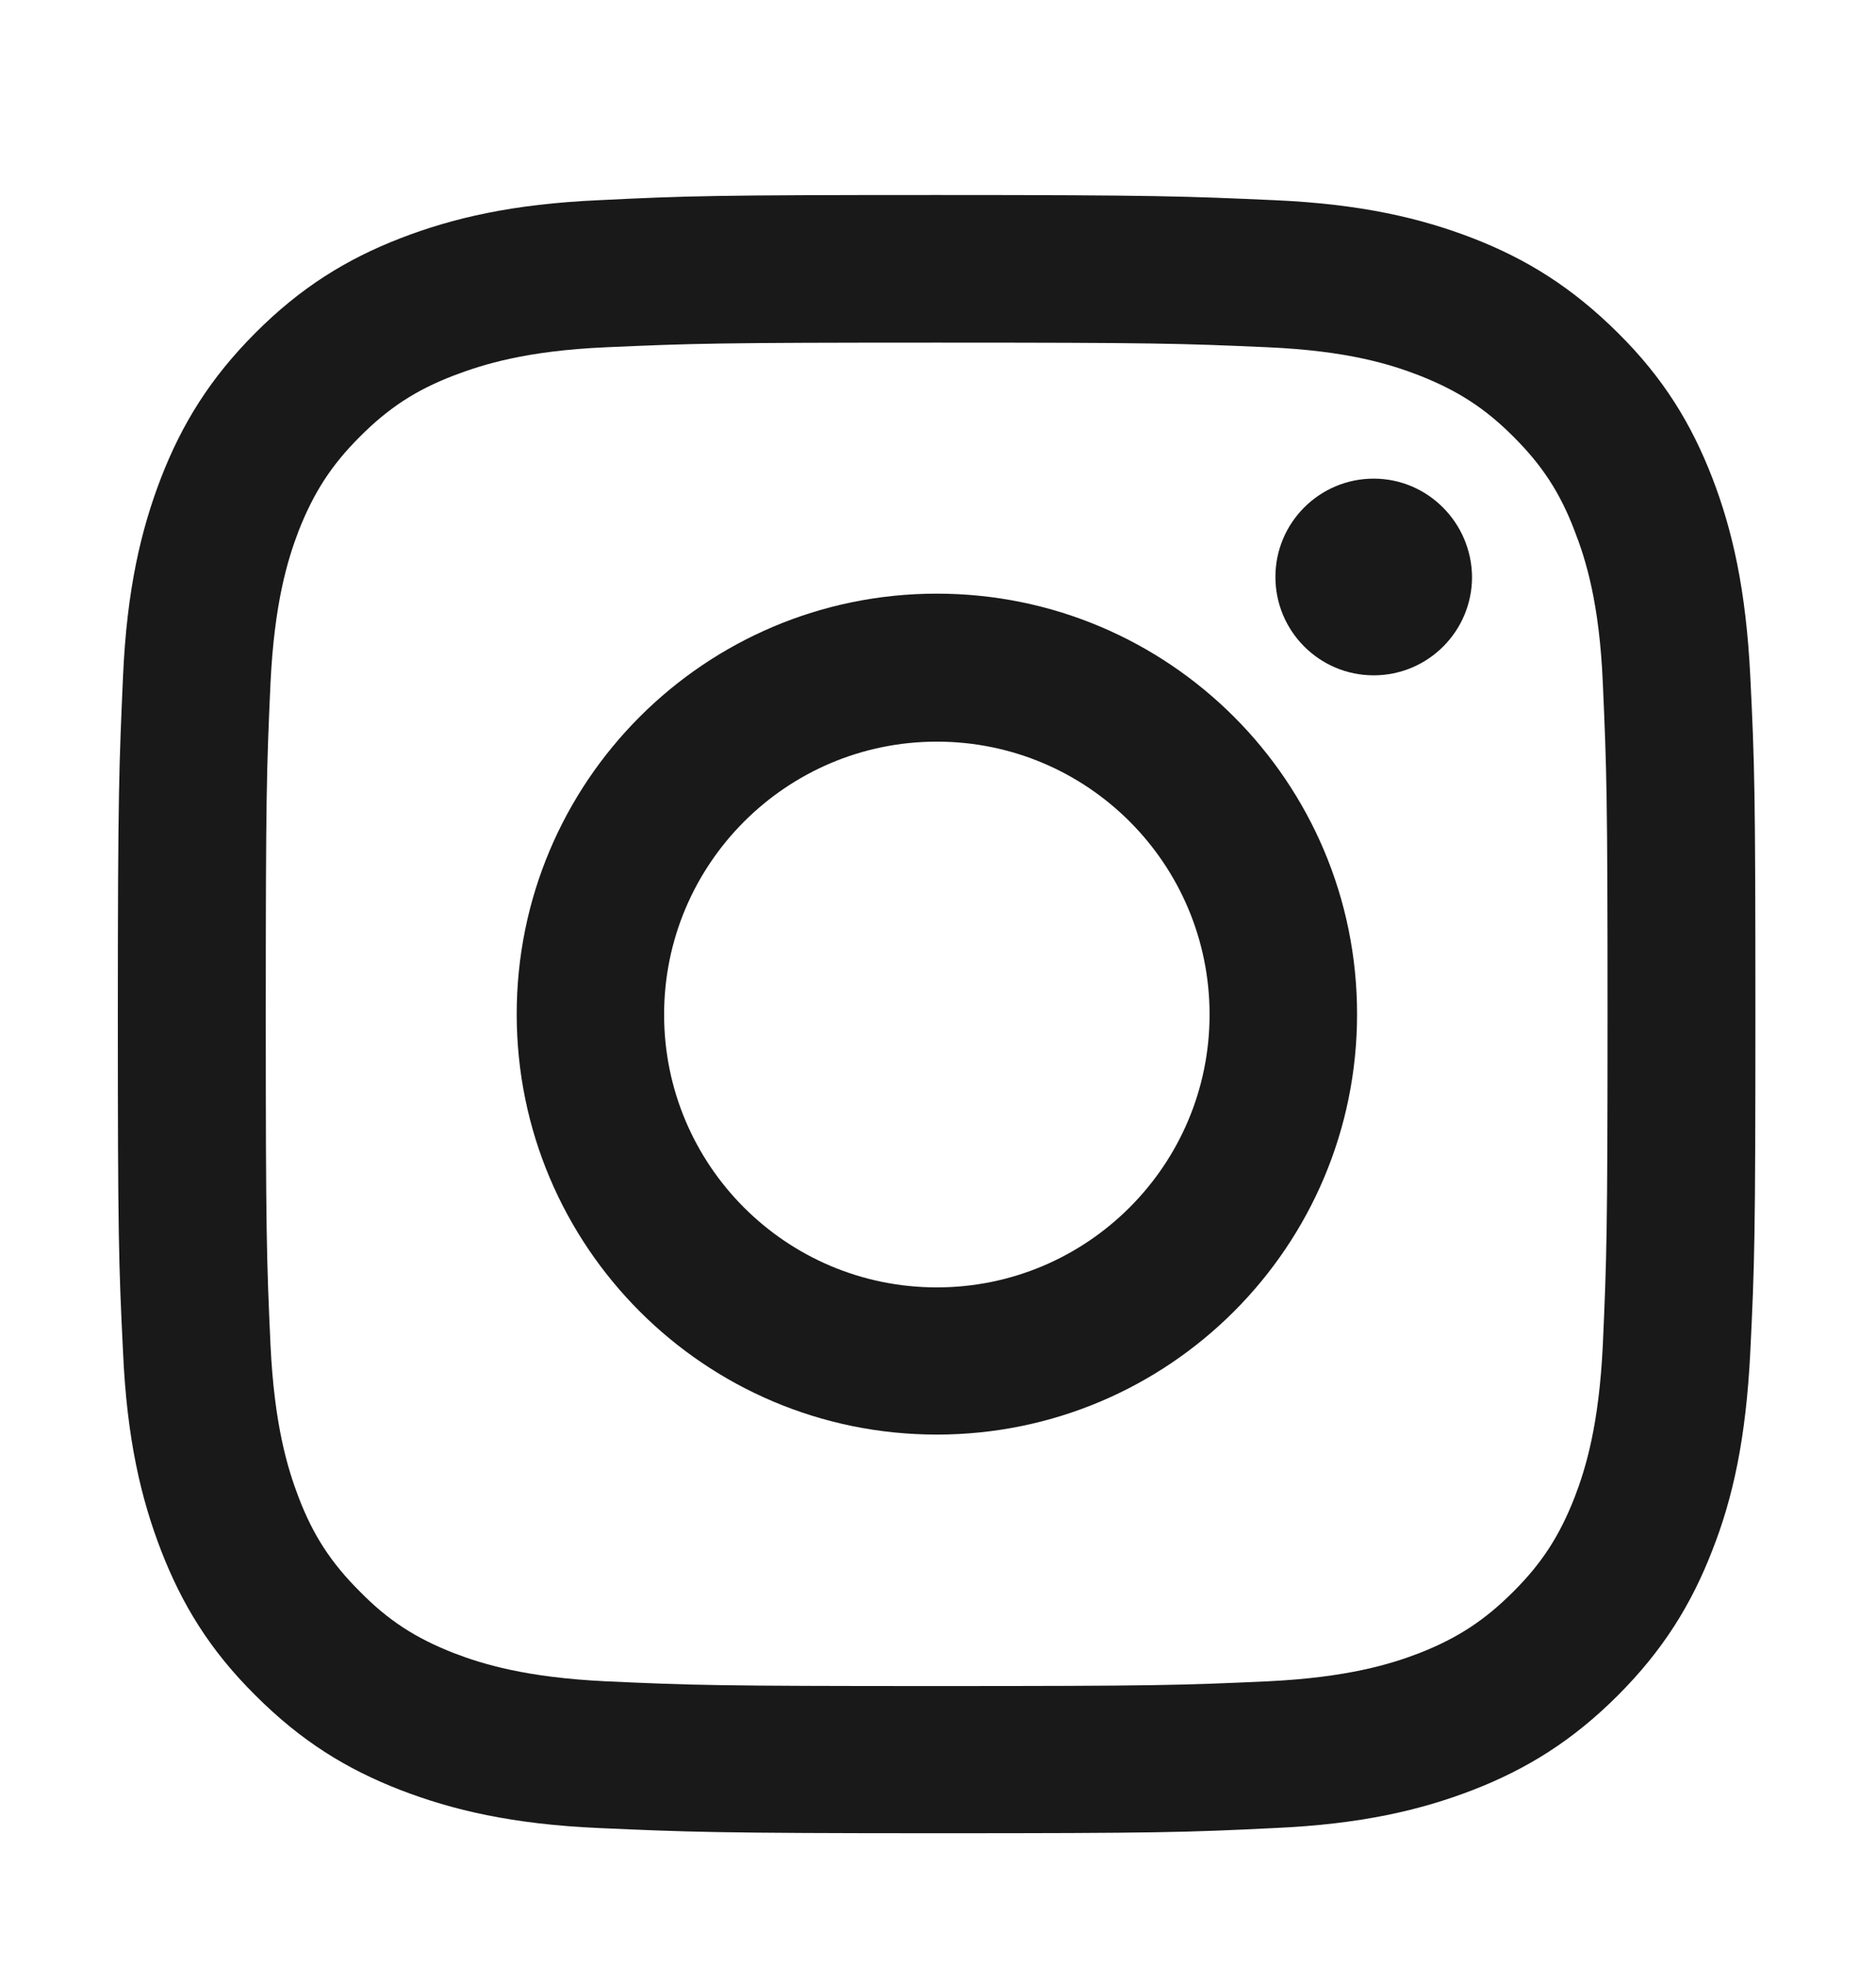 <svg width="21" height="22" viewBox="0 0 21 22" fill="none" xmlns="http://www.w3.org/2000/svg">
<path d="M19.167 5.346C18.933 4.743 18.622 4.231 18.11 3.724C17.598 3.216 17.09 2.9 16.488 2.666C15.904 2.441 15.239 2.283 14.263 2.24C13.287 2.197 12.971 2.182 10.487 2.182C7.999 2.182 7.683 2.192 6.707 2.24C5.731 2.283 5.066 2.441 4.482 2.666C3.879 2.9 3.367 3.216 2.86 3.724C2.353 4.231 2.037 4.743 1.803 5.346C1.578 5.93 1.42 6.595 1.377 7.572C1.334 8.548 1.319 8.859 1.319 11.348C1.319 13.837 1.329 14.148 1.377 15.124C1.42 16.101 1.578 16.766 1.803 17.35C2.037 17.953 2.348 18.465 2.86 18.972C3.372 19.484 3.879 19.796 4.482 20.03C5.066 20.255 5.731 20.413 6.707 20.456C7.683 20.499 7.999 20.514 10.487 20.514C12.975 20.514 13.287 20.504 14.263 20.456C15.239 20.413 15.904 20.255 16.488 20.03C17.09 19.796 17.602 19.48 18.11 18.972C18.617 18.465 18.933 17.953 19.167 17.35C19.397 16.766 19.545 16.101 19.593 15.124C19.641 14.148 19.65 13.837 19.65 11.348C19.65 8.859 19.641 8.548 19.593 7.572C19.545 6.595 19.392 5.93 19.167 5.346ZM17.942 15.052C17.899 15.947 17.751 16.431 17.626 16.756C17.459 17.182 17.263 17.489 16.942 17.809C16.622 18.13 16.315 18.331 15.889 18.498C15.564 18.623 15.081 18.771 14.191 18.814C13.224 18.858 12.932 18.867 10.487 18.867C8.037 18.867 7.75 18.858 6.784 18.814C5.889 18.771 5.406 18.623 5.08 18.498C4.654 18.331 4.348 18.135 4.028 17.809C3.707 17.489 3.506 17.182 3.343 16.756C3.219 16.431 3.071 15.947 3.028 15.052C2.984 14.086 2.975 13.794 2.975 11.348C2.975 8.902 2.984 8.61 3.028 7.643C3.071 6.748 3.219 6.265 3.343 5.94C3.511 5.514 3.707 5.207 4.028 4.887C4.348 4.566 4.654 4.365 5.08 4.202C5.406 4.078 5.889 3.925 6.784 3.886C7.75 3.843 8.037 3.834 10.487 3.834C12.932 3.834 13.224 3.843 14.191 3.886C15.086 3.925 15.569 4.078 15.889 4.202C16.315 4.37 16.622 4.566 16.942 4.887C17.263 5.207 17.464 5.514 17.626 5.94C17.751 6.26 17.904 6.748 17.942 7.643C17.985 8.61 17.995 8.897 17.995 11.348C17.995 13.799 17.985 14.086 17.942 15.052Z" fill="#191919"/>
<path d="M10.487 6.643C7.889 6.643 5.784 8.749 5.784 11.348C5.784 13.947 7.889 16.053 10.487 16.053C13.085 16.053 15.191 13.947 15.191 11.348C15.191 8.749 13.085 6.643 10.487 6.643ZM10.487 14.406C8.798 14.406 7.434 13.037 7.434 11.353C7.434 9.668 8.803 8.299 10.487 8.299C12.176 8.299 13.54 9.668 13.54 11.353C13.54 13.037 12.172 14.406 10.487 14.406Z" fill="#191919"/>
<path d="M15.377 5.356C14.77 5.356 14.277 5.849 14.277 6.456C14.277 7.064 14.77 7.557 15.377 7.557C15.985 7.557 16.478 7.064 16.478 6.456C16.473 5.853 15.985 5.356 15.377 5.356Z" fill="#191919"/>
</svg>
